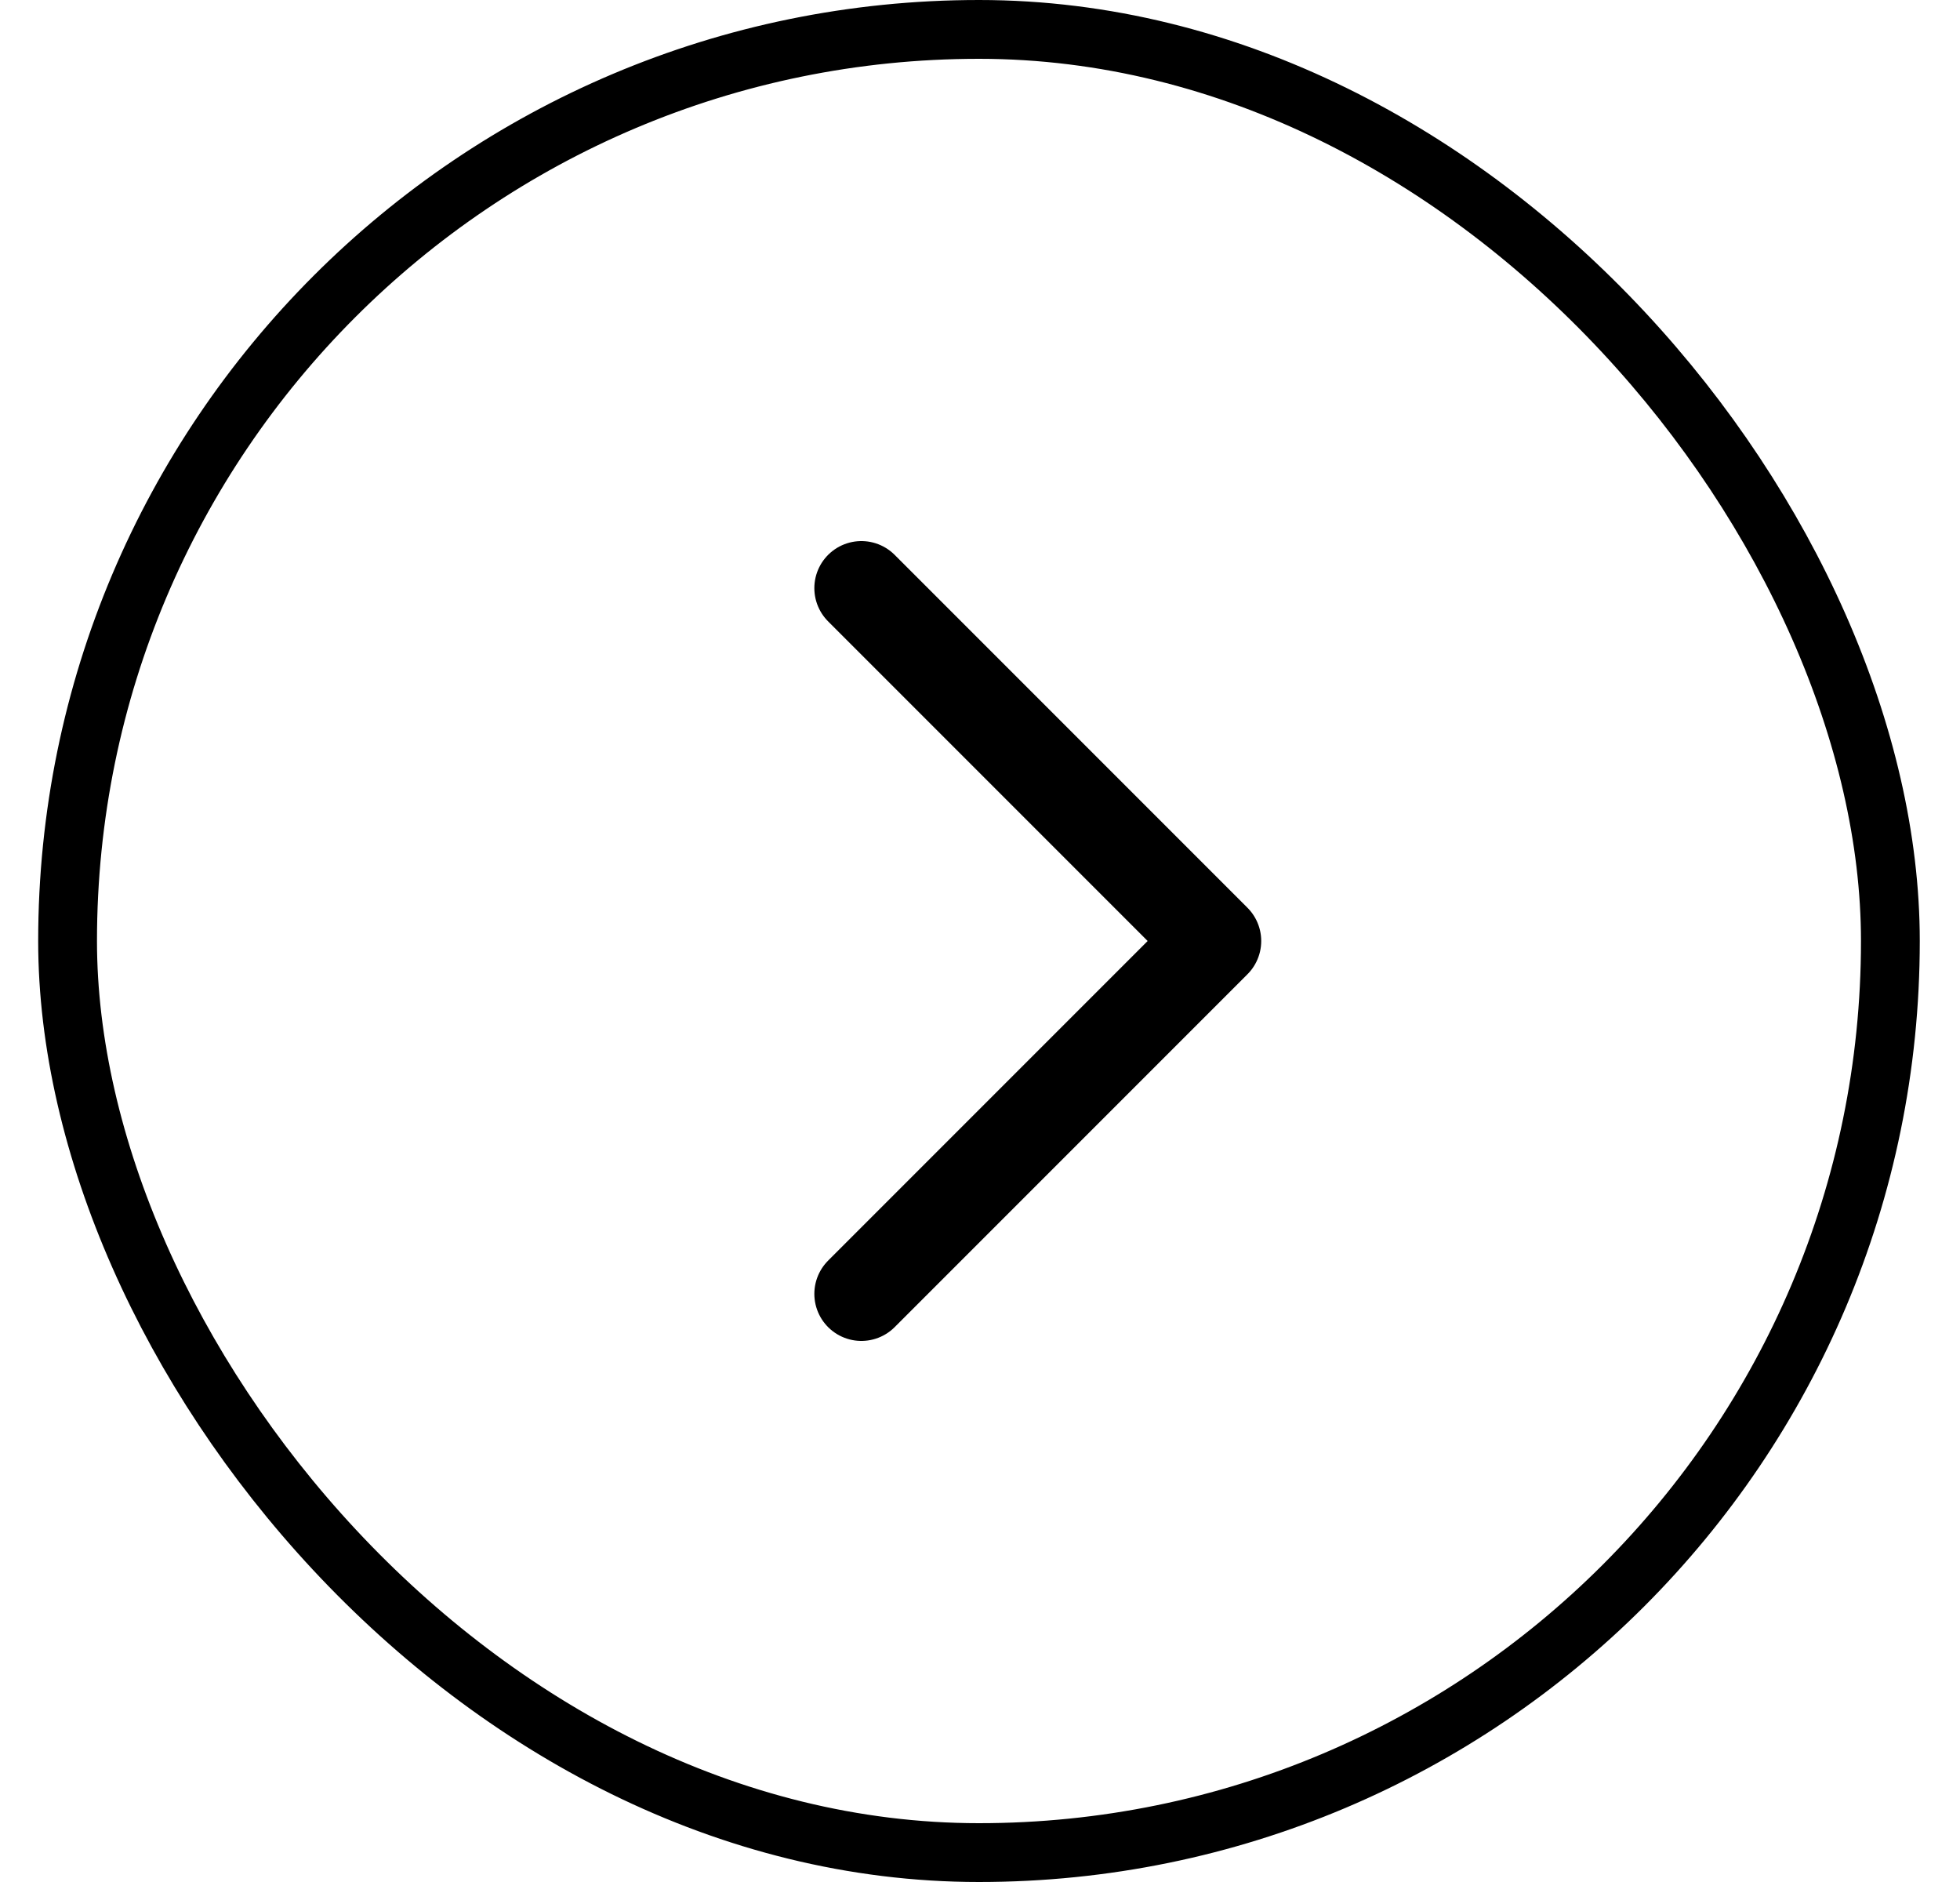 <svg width="25" height="24" viewBox="0 0 25 24" fill="none" xmlns="http://www.w3.org/2000/svg">
<rect x="0.862" y="0.375" width="23.25" height="23.25" rx="11.625" stroke="black" stroke-width="0.75"/>
<path d="M10.987 16.5L15.487 12L10.987 7.5" stroke="black" stroke-width="1.2" stroke-linecap="round" stroke-linejoin="round"/>
</svg>
